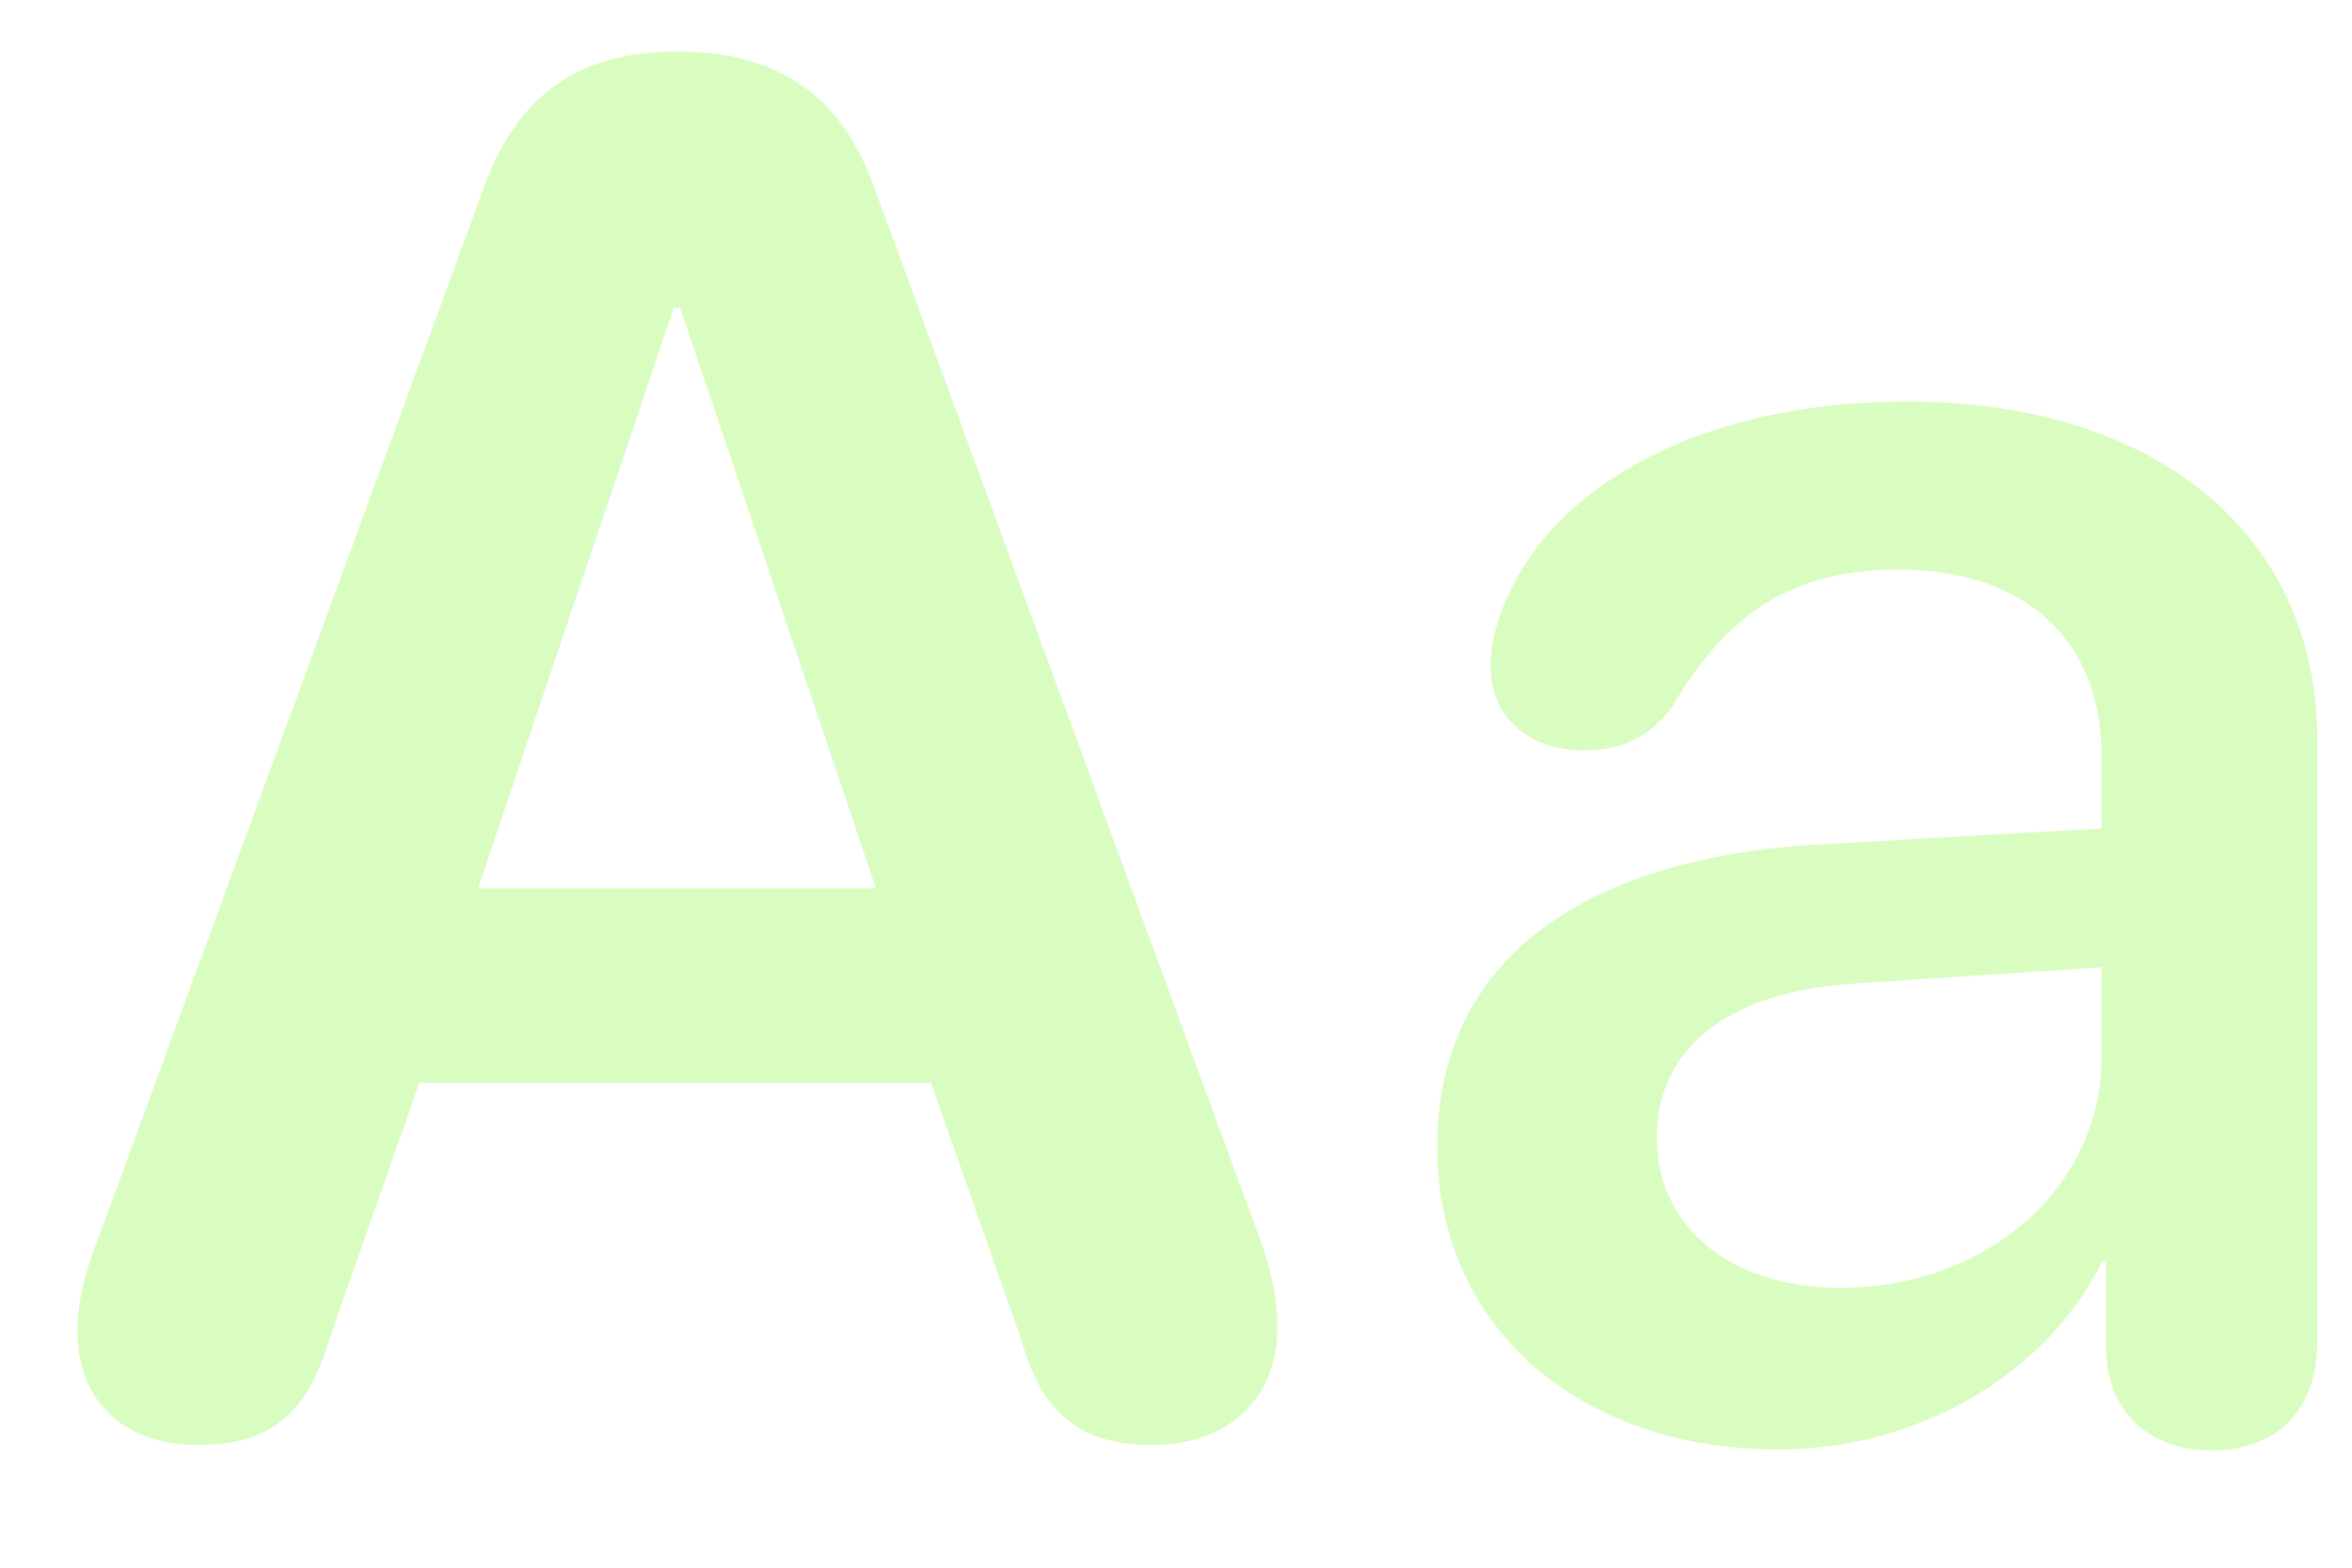<svg width="15" height="10" viewBox="0 0 15 10" fill="none" xmlns="http://www.w3.org/2000/svg">
<path opacity="0.5" d="M1.262 9.217C0.787 9.217 0.494 8.936 0.494 8.49C0.494 8.344 0.523 8.191 0.582 8.021L3.084 1.201C3.295 0.609 3.693 0.328 4.314 0.328C4.965 0.328 5.369 0.609 5.58 1.207L8.059 7.969C8.117 8.156 8.146 8.297 8.146 8.473C8.146 8.924 7.83 9.217 7.35 9.217C6.893 9.217 6.646 9.023 6.512 8.543L5.938 6.908H2.674L2.1 8.543C1.959 9.023 1.719 9.217 1.262 9.217ZM3.049 5.666H5.586L4.338 1.963H4.297L3.049 5.666ZM11.34 9.246C10.074 9.246 9.166 8.467 9.166 7.312C9.166 6.17 10.033 5.473 11.621 5.385L13.402 5.285V4.816C13.402 4.078 12.91 3.633 12.107 3.633C11.451 3.633 11.023 3.896 10.666 4.506C10.525 4.699 10.344 4.787 10.098 4.787C9.746 4.787 9.506 4.57 9.506 4.248C9.506 4.113 9.541 3.979 9.6 3.838C9.928 3.059 10.906 2.561 12.16 2.561C13.76 2.561 14.779 3.416 14.779 4.723V8.555C14.779 9.006 14.51 9.252 14.105 9.252C13.713 9.252 13.449 9.018 13.432 8.625V8.045H13.408C13.039 8.783 12.219 9.246 11.34 9.246ZM11.738 8.215C12.664 8.215 13.402 7.582 13.402 6.744V6.17L11.809 6.275C11.012 6.328 10.566 6.697 10.566 7.254C10.566 7.834 11.047 8.215 11.738 8.215Z" fill="#B4FD83"/>
</svg>
